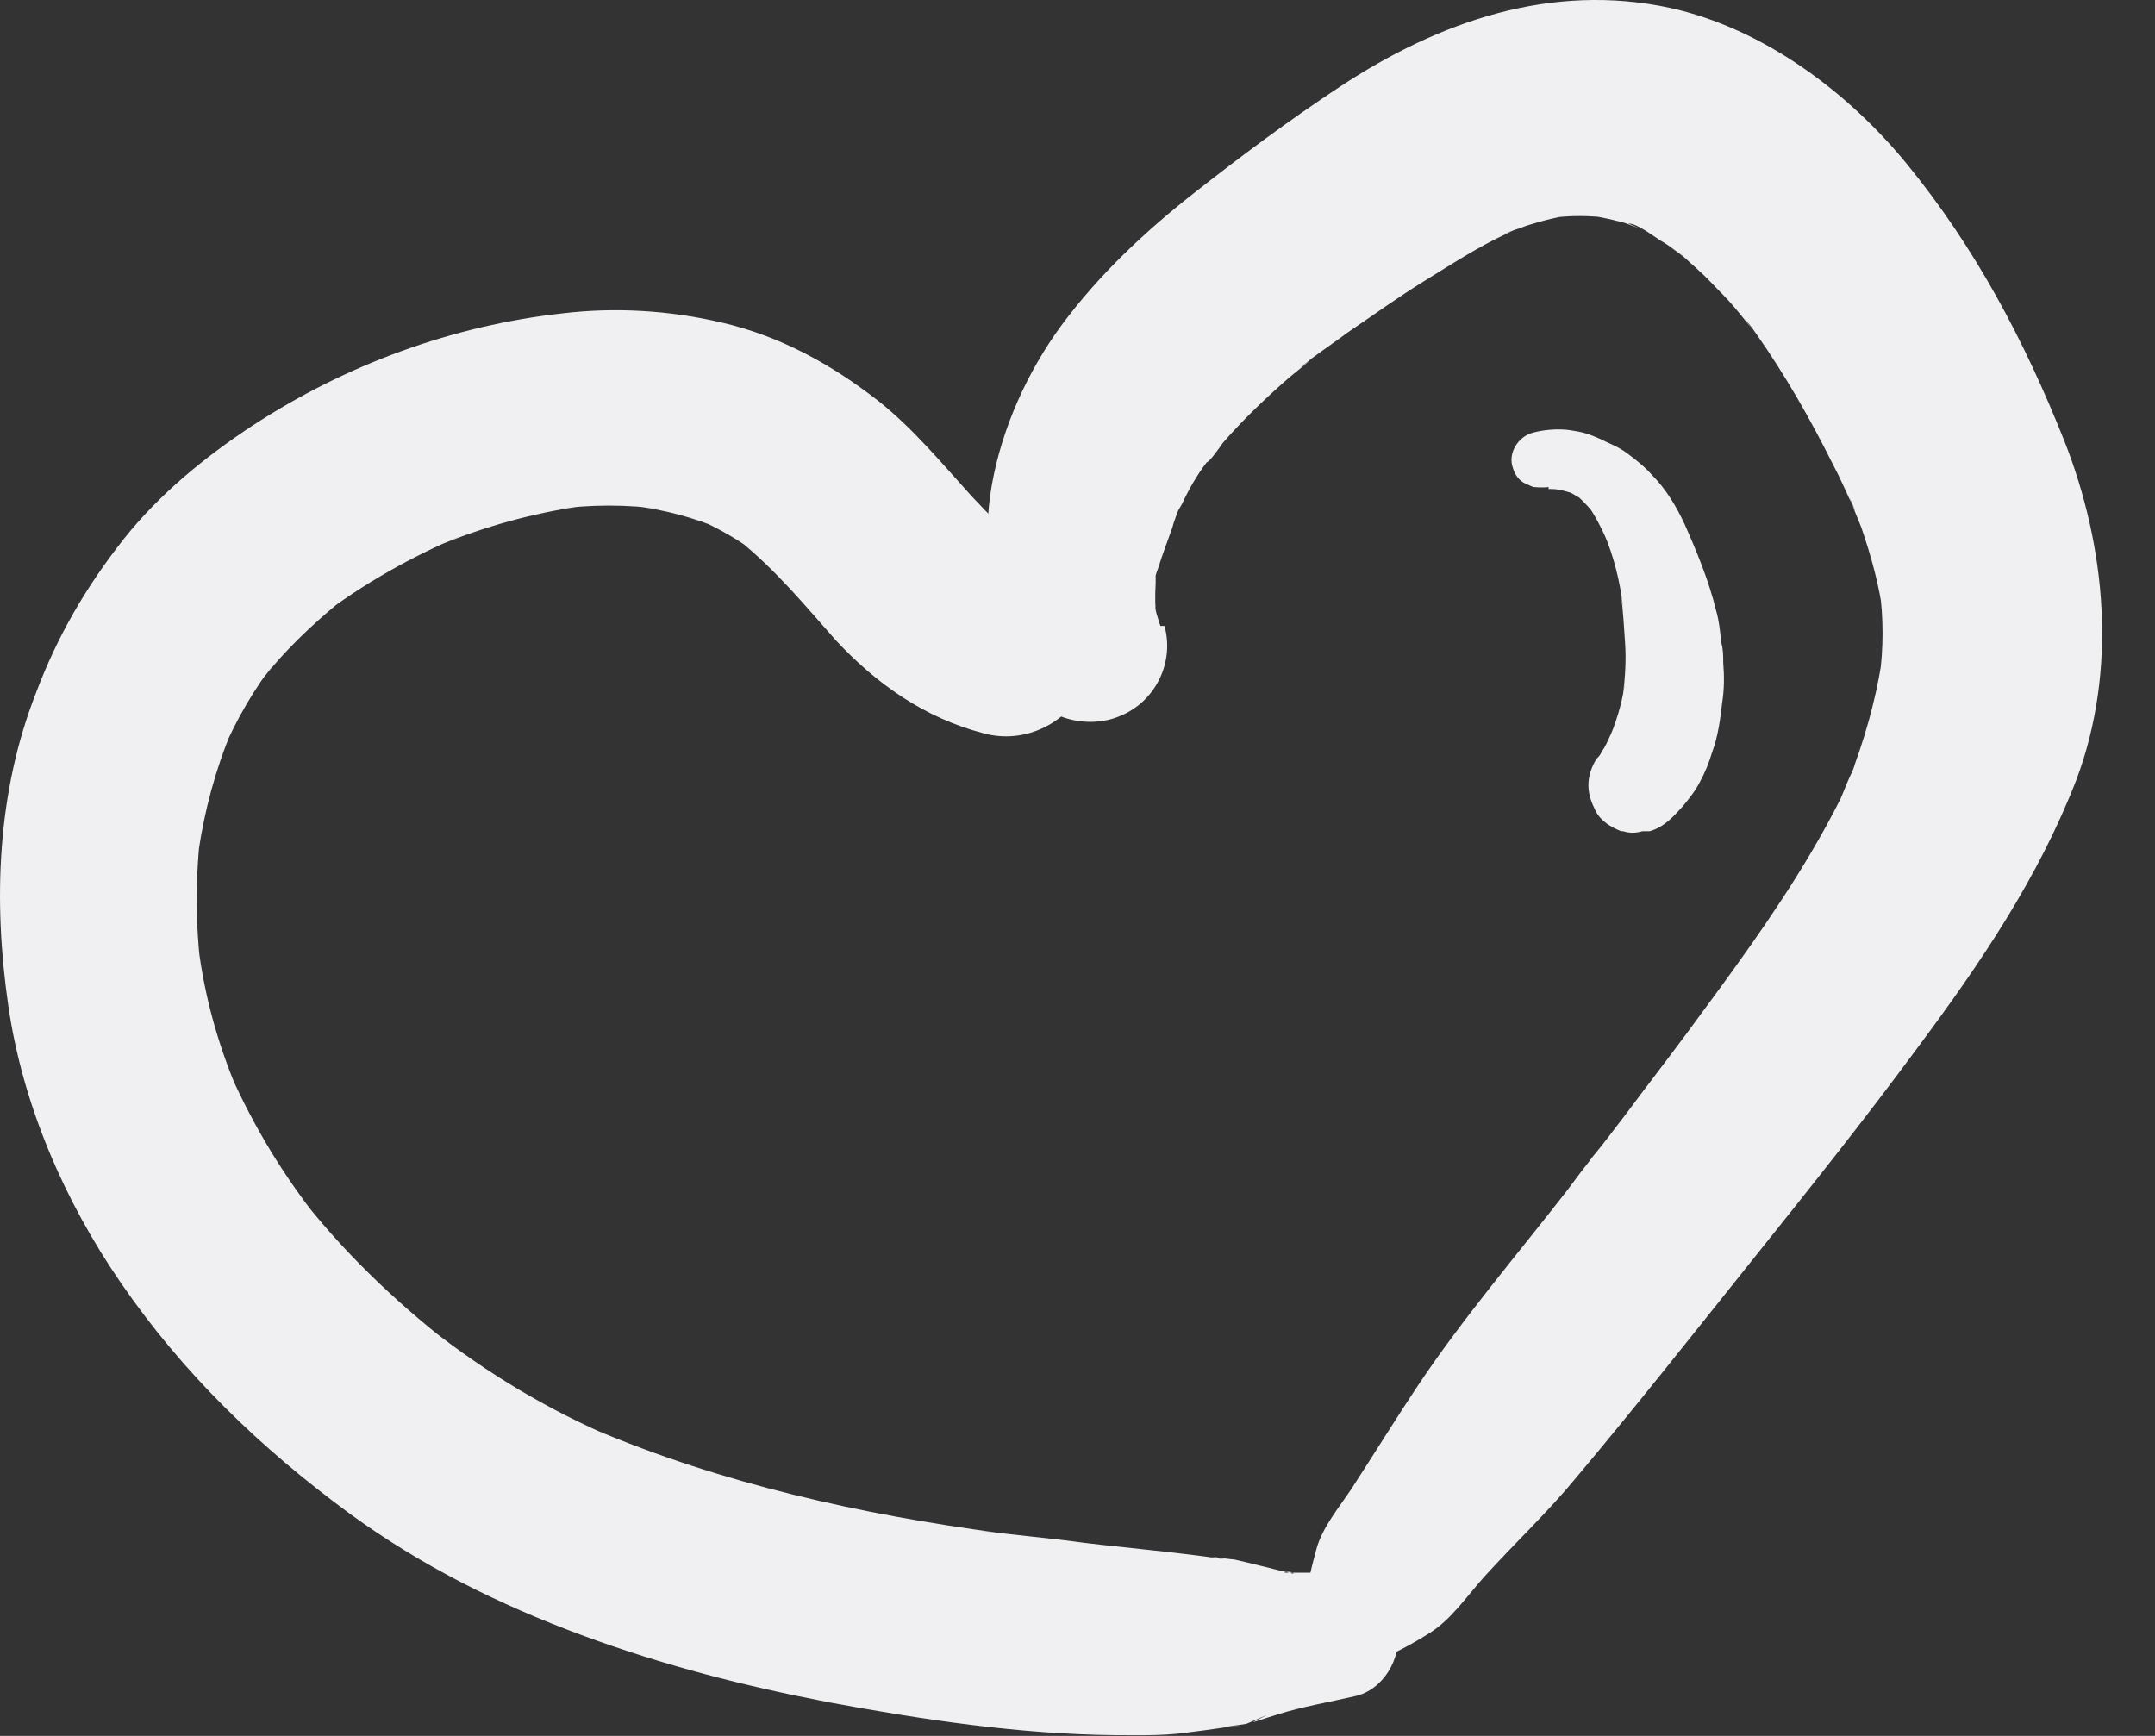 <svg width="36" height="29" viewBox="0 0 36 29" fill="none" xmlns="http://www.w3.org/2000/svg">
<rect x="0" y="0" width="36" height="29" fill="#333333" stroke="none"/>
<path d="M22.339 26.273C22.168 26.273 22.015 26.273 21.844 26.273C21.759 26.273 21.656 26.273 21.571 26.273C21.537 26.273 21.485 26.273 21.451 26.273C21.571 26.222 21.69 26.325 21.537 26.273C21.366 26.239 21.195 26.188 21.042 26.154C20.905 26.12 20.769 26.086 20.615 26.052C20.53 26.052 19.899 25.949 20.479 26.052C19.557 25.915 18.636 25.847 17.732 25.727L18.158 25.779C17.527 25.693 16.895 25.642 16.264 25.557L16.691 25.608C14.387 25.301 12.066 24.789 9.899 23.867L10.292 24.038C9.165 23.56 8.142 22.946 7.186 22.195L7.51 22.451C6.572 21.717 5.701 20.881 4.968 19.926L5.224 20.25C4.644 19.499 4.166 18.68 3.79 17.81L3.961 18.202C3.637 17.434 3.415 16.632 3.313 15.813L3.364 16.257C3.261 15.438 3.261 14.619 3.364 13.8L3.313 14.243C3.415 13.544 3.603 12.844 3.876 12.196L3.705 12.588C3.944 12.025 4.251 11.496 4.626 11.018L4.37 11.36C4.746 10.882 5.19 10.455 5.667 10.063L5.326 10.319C6.06 9.756 6.879 9.295 7.732 8.937L7.34 9.107C8.09 8.8 8.875 8.578 9.694 8.459L9.251 8.51C9.865 8.425 10.479 8.425 11.094 8.51L10.65 8.459C11.128 8.527 11.588 8.646 12.032 8.834L11.64 8.664C12.015 8.834 12.356 9.022 12.681 9.278L12.339 9.022C12.954 9.517 13.448 10.114 13.96 10.694C14.643 11.428 15.445 11.991 16.418 12.247C17.134 12.452 17.885 12.059 18.158 11.394C18.431 10.728 18.192 9.926 17.561 9.551C17.493 9.5 17.424 9.466 17.356 9.414C17.083 9.227 17.595 9.619 17.407 9.466C17.271 9.346 17.134 9.21 16.998 9.073C16.742 8.817 16.486 8.561 16.23 8.288C15.735 7.742 15.257 7.162 14.677 6.701C13.892 6.087 13.022 5.609 12.049 5.387C11.179 5.183 10.275 5.131 9.404 5.234C7.561 5.438 5.787 6.087 4.217 7.111C3.415 7.64 2.664 8.254 2.067 9.005C1.436 9.807 0.958 10.626 0.599 11.581C-0.049 13.237 -0.117 15.045 0.139 16.803C0.378 18.458 1.077 20.062 2.016 21.427C3.057 22.946 4.353 24.192 5.838 25.284C7.032 26.154 8.329 26.802 9.711 27.314C11.094 27.826 12.442 28.168 13.858 28.441C15.428 28.731 17.015 28.97 18.619 28.987C19.079 28.987 19.54 29.004 19.984 28.918L19.591 28.97C19.933 28.935 20.291 28.884 20.632 28.833C20.769 28.816 20.718 28.833 20.462 28.85L20.82 28.799C21.178 28.645 21.247 28.611 21.042 28.713C20.922 28.765 20.905 28.782 21.008 28.748C21.11 28.713 21.23 28.679 21.332 28.645C21.759 28.509 22.185 28.441 22.629 28.338C23.107 28.236 23.414 27.707 23.346 27.246C23.277 26.785 22.868 26.359 22.356 26.376L22.339 26.273Z" fill="#F0EFF2"/>
<path d="M19.384 10.456C19.35 10.337 19.282 10.183 19.299 10.063C19.316 10.251 19.333 10.268 19.299 10.115C19.299 10.046 19.299 9.978 19.299 9.91C19.299 9.876 19.316 9.62 19.299 9.603C19.265 9.808 19.265 9.825 19.299 9.671C19.299 9.603 19.333 9.535 19.35 9.483C19.419 9.262 19.504 9.04 19.589 8.801C19.589 8.767 19.726 8.408 19.726 8.408C19.623 8.63 19.623 8.664 19.692 8.511L19.743 8.425C19.862 8.169 19.999 7.931 20.169 7.709C20.203 7.658 20.221 7.623 20.255 7.589C20.323 7.487 20.289 7.538 20.152 7.726C20.203 7.726 20.391 7.453 20.425 7.402C20.767 7.009 21.142 6.651 21.534 6.309C21.637 6.224 21.722 6.156 21.825 6.071C21.961 5.951 21.944 5.985 21.722 6.139C21.773 6.088 21.842 6.054 21.893 6.002C22.098 5.849 22.302 5.712 22.507 5.559C22.934 5.269 23.36 4.961 23.804 4.688C24.247 4.415 24.691 4.125 25.169 3.903C25.237 3.869 25.305 3.835 25.357 3.818C25.101 3.921 25.05 3.938 25.22 3.869C25.323 3.835 25.425 3.801 25.51 3.767C25.783 3.682 26.056 3.613 26.329 3.579L25.852 3.648C26.21 3.596 26.568 3.596 26.927 3.648L26.449 3.579C26.654 3.613 26.858 3.648 27.046 3.699C27.131 3.716 27.217 3.75 27.302 3.784C27.353 3.801 27.404 3.818 27.473 3.852L27.2 3.733C27.353 3.733 27.609 3.938 27.746 4.023C27.899 4.108 28.036 4.228 28.189 4.33C27.695 4.006 28.053 4.228 28.172 4.33C28.241 4.398 28.309 4.45 28.377 4.518C28.514 4.637 28.633 4.774 28.77 4.91C28.923 5.064 29.06 5.234 29.196 5.405C29.281 5.507 29.469 5.798 29.145 5.32C29.213 5.405 29.281 5.49 29.35 5.593C29.827 6.275 30.237 6.992 30.612 7.743C30.732 7.965 30.834 8.204 30.937 8.425C30.8 8.084 31.107 8.784 30.937 8.425C30.988 8.545 31.039 8.681 31.09 8.801C31.261 9.296 31.397 9.791 31.466 10.319L31.397 9.825C31.466 10.319 31.466 10.831 31.397 11.326L31.466 10.831C31.38 11.497 31.21 12.145 30.988 12.76C30.971 12.828 30.937 12.896 30.919 12.964C30.817 13.237 30.954 12.879 30.971 12.845C30.885 12.982 30.817 13.186 30.749 13.34C30.595 13.647 30.425 13.954 30.254 14.244C29.64 15.285 28.906 16.275 28.189 17.247C27.848 17.708 27.49 18.169 27.148 18.63C26.961 18.869 26.79 19.107 26.602 19.329C26.517 19.449 26.415 19.568 26.329 19.688C26.278 19.756 26.227 19.824 26.176 19.892C25.988 20.131 26.381 19.636 26.176 19.892C25.34 20.967 24.435 22.025 23.684 23.151C23.309 23.715 22.951 24.295 22.575 24.875C22.37 25.182 22.098 25.506 21.995 25.865C21.91 26.172 21.807 26.581 21.807 26.906L21.927 26.462C21.825 26.667 21.756 26.889 21.671 27.11C21.466 27.708 22.251 28.373 22.78 27.963C22.968 27.827 23.155 27.691 23.326 27.537L22.934 27.759C23.241 27.656 23.582 27.469 23.855 27.298C24.23 27.076 24.503 26.667 24.794 26.342C25.305 25.779 25.852 25.267 26.329 24.687C27.319 23.51 28.275 22.298 29.23 21.104C30.186 19.909 31.141 18.715 32.046 17.486C33.087 16.087 34.059 14.654 34.691 13.016C35.373 11.19 35.185 9.142 34.486 7.367C33.82 5.695 33.001 4.142 31.858 2.743C30.868 1.532 29.452 0.474 27.899 0.132C25.92 -0.294 24.043 0.354 22.388 1.446C21.534 2.009 20.732 2.607 19.93 3.238C19.128 3.869 18.36 4.586 17.729 5.439C17.166 6.207 16.739 7.146 16.569 8.101C16.518 8.408 16.483 8.716 16.518 9.023C16.518 9.125 16.535 9.227 16.552 9.33C16.603 9.773 16.62 9.842 16.586 9.535C16.603 9.688 16.62 9.842 16.654 9.995C16.739 10.507 16.91 10.985 17.132 11.446C17.405 12.009 18.173 12.197 18.719 11.958C19.299 11.719 19.623 11.07 19.453 10.456H19.384Z" fill="#F0EFF2"/>
<path d="M25.869 8.17H25.887C25.887 8.17 25.801 8.17 25.767 8.17C25.869 8.17 25.955 8.17 26.057 8.17H25.921C26.04 8.17 26.142 8.204 26.262 8.238L26.142 8.187C26.228 8.221 26.313 8.272 26.398 8.323L26.296 8.238C26.398 8.323 26.501 8.426 26.586 8.528L26.501 8.409C26.654 8.614 26.757 8.835 26.859 9.057L26.791 8.904C26.962 9.296 27.064 9.723 27.115 10.149L27.081 9.945C27.115 10.218 27.132 10.491 27.149 10.764C27.166 11.037 27.149 11.31 27.115 11.583L27.149 11.361C27.115 11.668 27.03 11.975 26.91 12.265L26.996 12.06C26.945 12.197 26.876 12.334 26.825 12.47L26.91 12.265C26.859 12.368 26.825 12.47 26.757 12.555C26.74 12.607 26.706 12.641 26.672 12.675C26.586 12.811 26.535 12.965 26.535 13.118C26.535 13.272 26.586 13.409 26.654 13.545C26.74 13.716 26.91 13.818 27.081 13.886C27.081 13.886 27.098 13.886 27.115 13.886C27.218 13.92 27.32 13.92 27.439 13.886C27.474 13.886 27.525 13.886 27.559 13.886C27.798 13.818 27.951 13.647 28.105 13.477C28.207 13.357 28.327 13.204 28.395 13.067C28.48 12.914 28.549 12.743 28.6 12.572C28.702 12.299 28.736 12.026 28.77 11.736C28.805 11.514 28.805 11.293 28.787 11.071C28.787 10.951 28.787 10.849 28.753 10.729C28.736 10.559 28.719 10.371 28.668 10.2C28.549 9.706 28.344 9.211 28.139 8.75C28.003 8.46 27.832 8.17 27.593 7.931C27.474 7.795 27.32 7.675 27.183 7.573C27.047 7.47 26.876 7.402 26.723 7.334L26.842 7.385C26.74 7.334 26.62 7.283 26.518 7.248C26.416 7.214 26.296 7.197 26.177 7.18C25.989 7.163 25.784 7.18 25.596 7.231C25.358 7.3 25.187 7.573 25.272 7.812C25.306 7.931 25.375 8.033 25.494 8.085L25.613 8.136C25.613 8.136 25.784 8.153 25.869 8.136V8.17Z" fill="#F0EFF2"/>
</svg>
